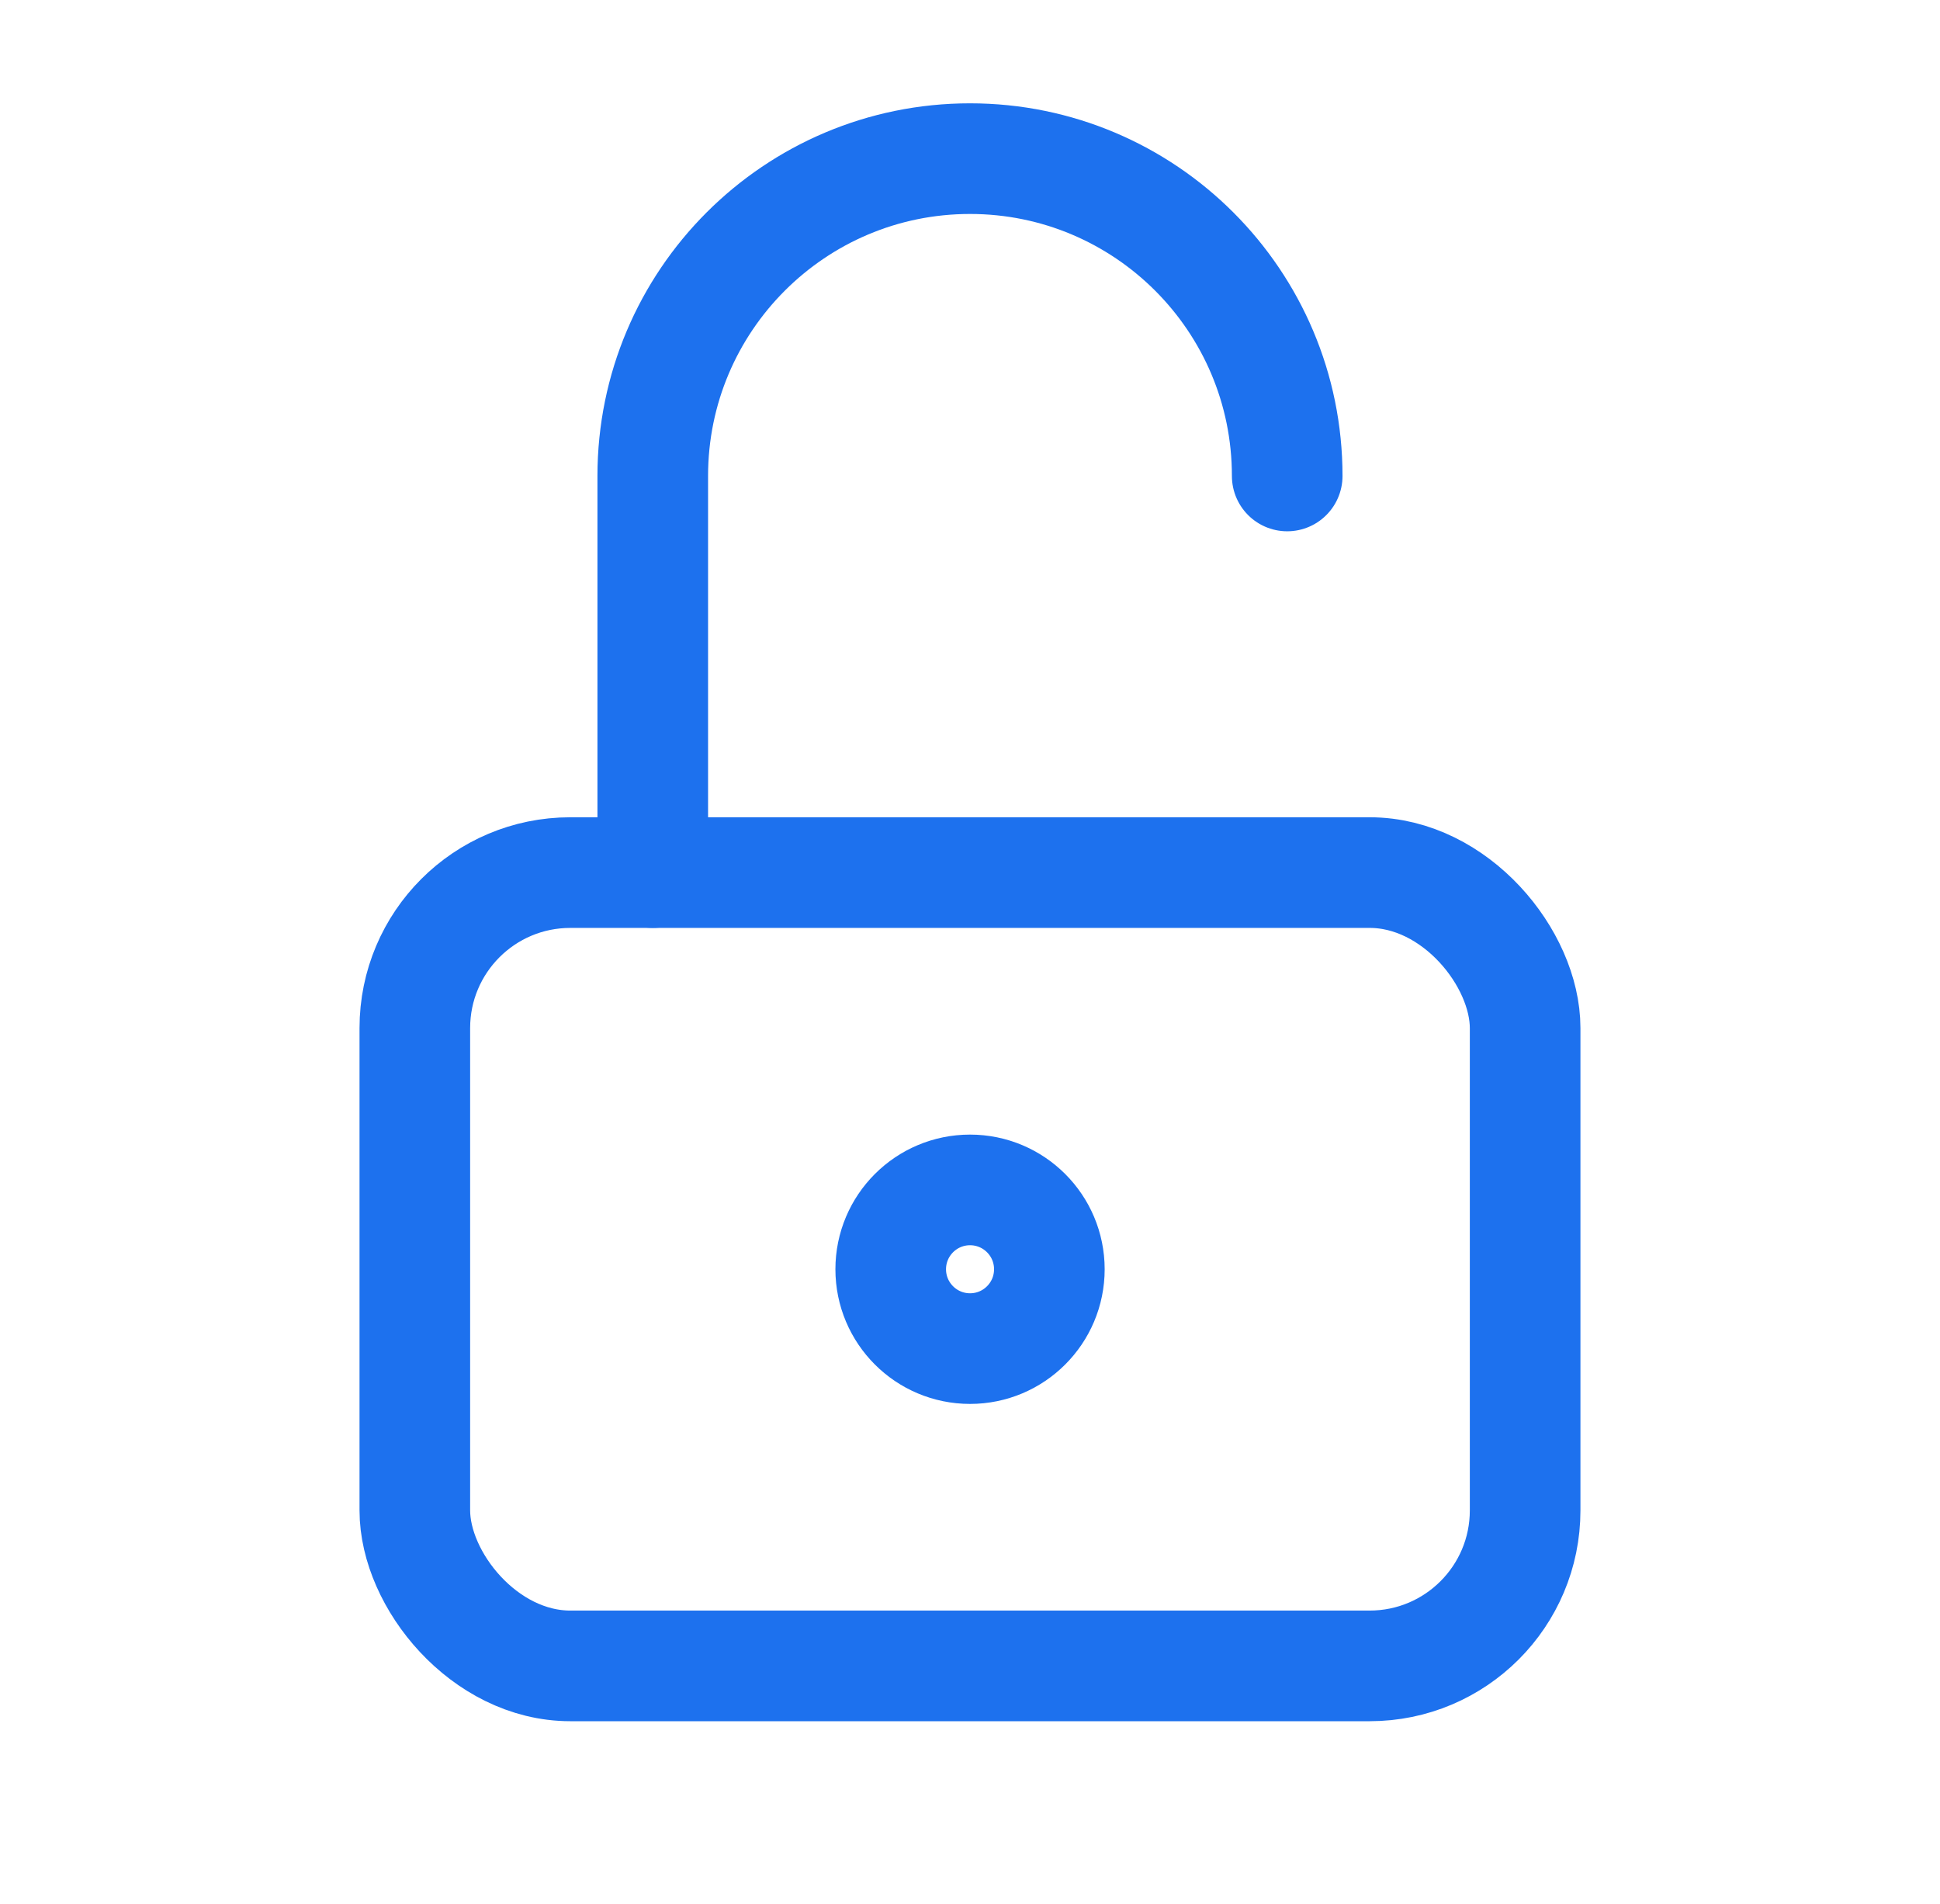 <svg width="53" height="52" viewBox="0 0 53 52" fill="none" xmlns="http://www.w3.org/2000/svg">
<rect x="11.333" y="23.833" width="30.333" height="21.667" rx="4.247" stroke="#1D71EE" stroke-width="3.022" stroke-linecap="round" stroke-linejoin="round"/>
<circle cx="26.501" cy="34.667" r="2.167" stroke="#1D71EE" stroke-width="3.022" stroke-linecap="round" stroke-linejoin="round"/>
<path d="M17.833 23.833V13C17.833 8.214 21.713 4.333 26.5 4.333C31.286 4.333 35.166 8.214 35.166 13" stroke="#1D71EE" stroke-width="3.022" stroke-linecap="round" stroke-linejoin="round"/>
</svg>
